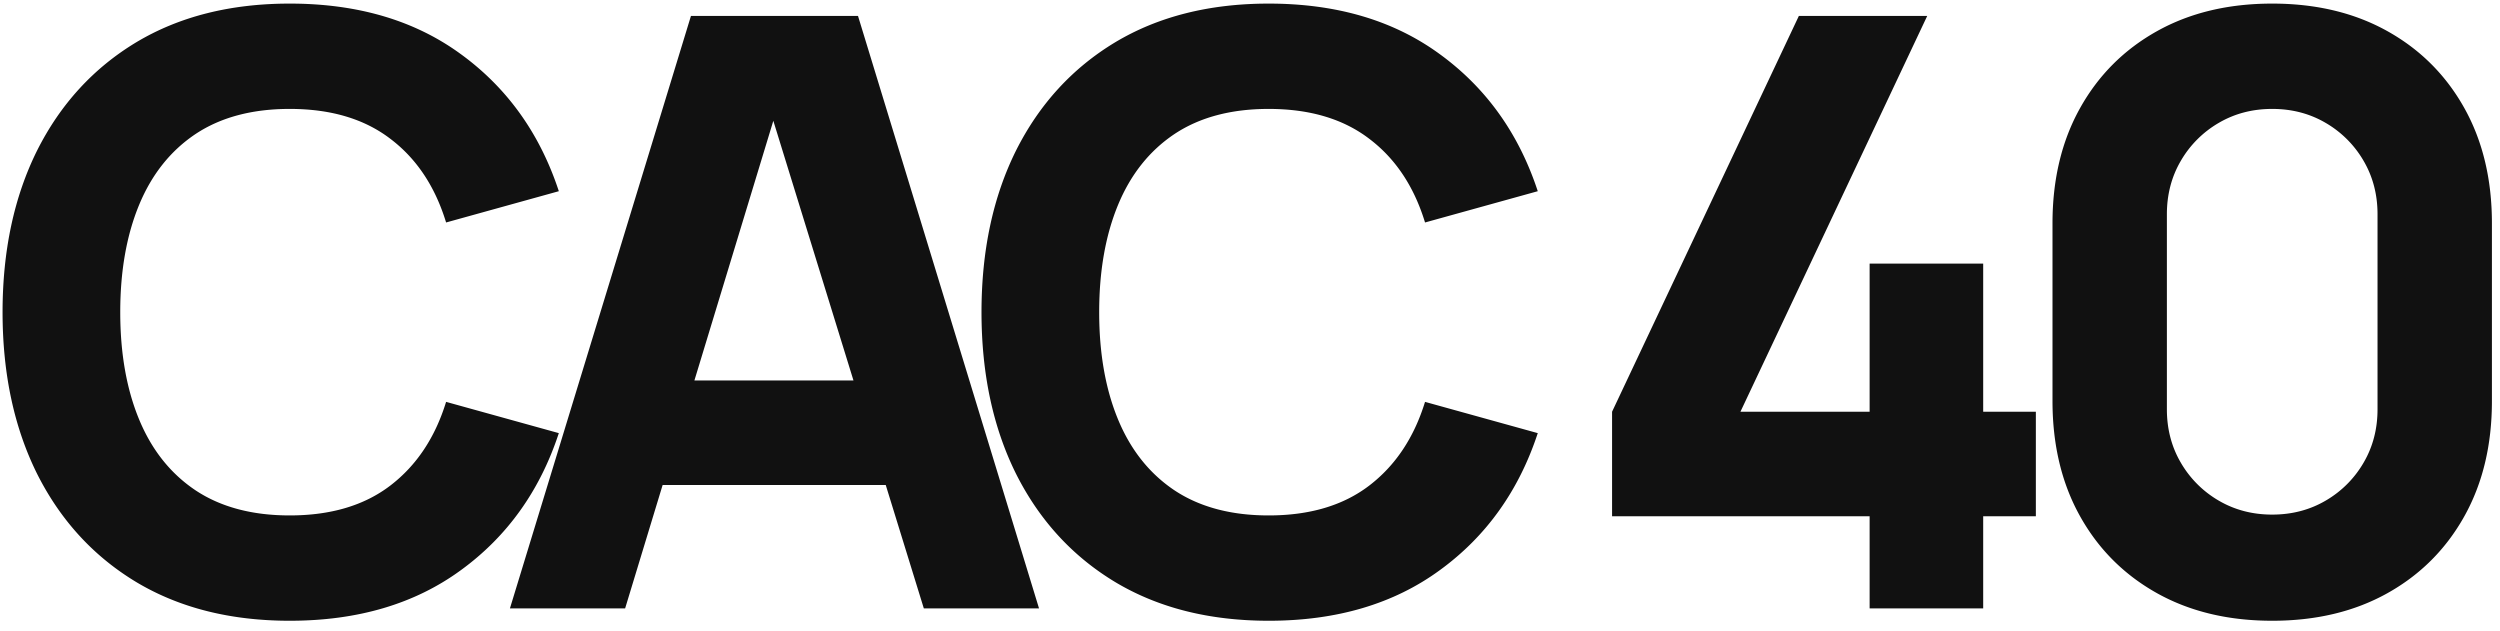 <svg width="226" height="57" fill="none" xmlns="http://www.w3.org/2000/svg"><path d="M26.193 56.116c-5.356 0-9.98-1.166-13.873-3.496-3.868-2.331-6.856-5.592-8.964-9.782C1.273 38.646.232 33.774.232 28.22s1.041-10.427 3.124-14.617c2.108-4.19 5.096-7.451 8.964-9.782C16.213 1.49 20.837.325 26.193.325c6.15 0 11.307 1.524 15.473 4.574 4.19 3.05 7.141 7.179 8.852 12.386l-10.191 2.827c-.992-3.248-2.666-5.765-5.021-7.55-2.356-1.81-5.393-2.716-9.113-2.716-3.397 0-6.236.756-8.517 2.27-2.257 1.512-3.955 3.644-5.096 6.396-1.14 2.753-1.71 5.989-1.71 9.708 0 3.72.57 6.956 1.71 9.708 1.14 2.752 2.84 4.885 5.096 6.397 2.281 1.513 5.12 2.27 8.517 2.27 3.72 0 6.757-.906 9.113-2.716 2.355-1.81 4.03-4.327 5.021-7.55l10.191 2.826c-1.71 5.207-4.662 9.336-8.852 12.386-4.166 3.05-9.323 4.575-15.473 4.575zM46.097 55L62.462 1.44h15.101L93.928 55H83.514L68.934 7.763h1.934L56.511 55H46.097zm9.819-11.158v-9.448h28.268v9.448H55.916zm58.773 12.274c-5.356 0-9.98-1.166-13.873-3.496-3.868-2.331-6.856-5.592-8.964-9.782-2.083-4.191-3.124-9.063-3.124-14.618 0-5.554 1.041-10.427 3.124-14.617 2.108-4.19 5.096-7.451 8.964-9.782 3.893-2.331 8.517-3.496 13.873-3.496 6.15 0 11.307 1.524 15.473 4.574 4.191 3.05 7.141 7.179 8.852 12.386l-10.191 2.827c-.992-3.248-2.666-5.765-5.021-7.55-2.356-1.81-5.393-2.716-9.113-2.716-3.397 0-6.236.756-8.517 2.27-2.257 1.512-3.955 3.644-5.096 6.396-1.14 2.753-1.71 5.989-1.71 9.708 0 3.72.57 6.956 1.71 9.708 1.141 2.752 2.839 4.885 5.096 6.397 2.281 1.513 5.12 2.27 8.517 2.27 3.72 0 6.757-.906 9.113-2.716 2.355-1.81 4.029-4.327 5.021-7.55l10.191 2.826c-1.711 5.207-4.661 9.336-8.852 12.386-4.166 3.05-9.323 4.575-15.473 4.575zM169.014 55v-8.331h-23.283V37.22l16.886-35.78h11.604l-16.886 35.78h11.679V23.83h10.266v13.39h4.761v9.448h-4.761V55h-10.266zm36.394 1.116c-3.968 0-7.439-.83-10.415-2.492-2.975-1.662-5.294-3.98-6.955-6.956-1.661-2.975-2.492-6.447-2.492-10.414V20.186c0-3.967.831-7.439 2.492-10.414 1.661-2.976 3.98-5.294 6.955-6.955 2.976-1.662 6.447-2.492 10.415-2.492 3.967 0 7.438.83 10.414 2.492 2.976 1.66 5.294 3.98 6.955 6.955 1.662 2.975 2.492 6.447 2.492 10.414v16.068c0 3.968-.83 7.439-2.492 10.415-1.661 2.975-3.979 5.294-6.955 6.955-2.976 1.661-6.447 2.492-10.414 2.492zm0-9.596c1.785 0 3.397-.422 4.835-1.265a9.434 9.434 0 003.422-3.422c.843-1.438 1.264-3.05 1.264-4.835v-17.63c0-1.785-.421-3.397-1.264-4.835a9.433 9.433 0 00-3.422-3.422c-1.438-.843-3.05-1.265-4.835-1.265-1.786 0-3.397.422-4.836 1.265a9.441 9.441 0 00-3.422 3.422c-.843 1.438-1.264 3.05-1.264 4.835v17.63c0 1.785.421 3.397 1.264 4.835a9.442 9.442 0 003.422 3.422c1.439.843 3.05 1.265 4.836 1.265z" fill="#111"/></svg>